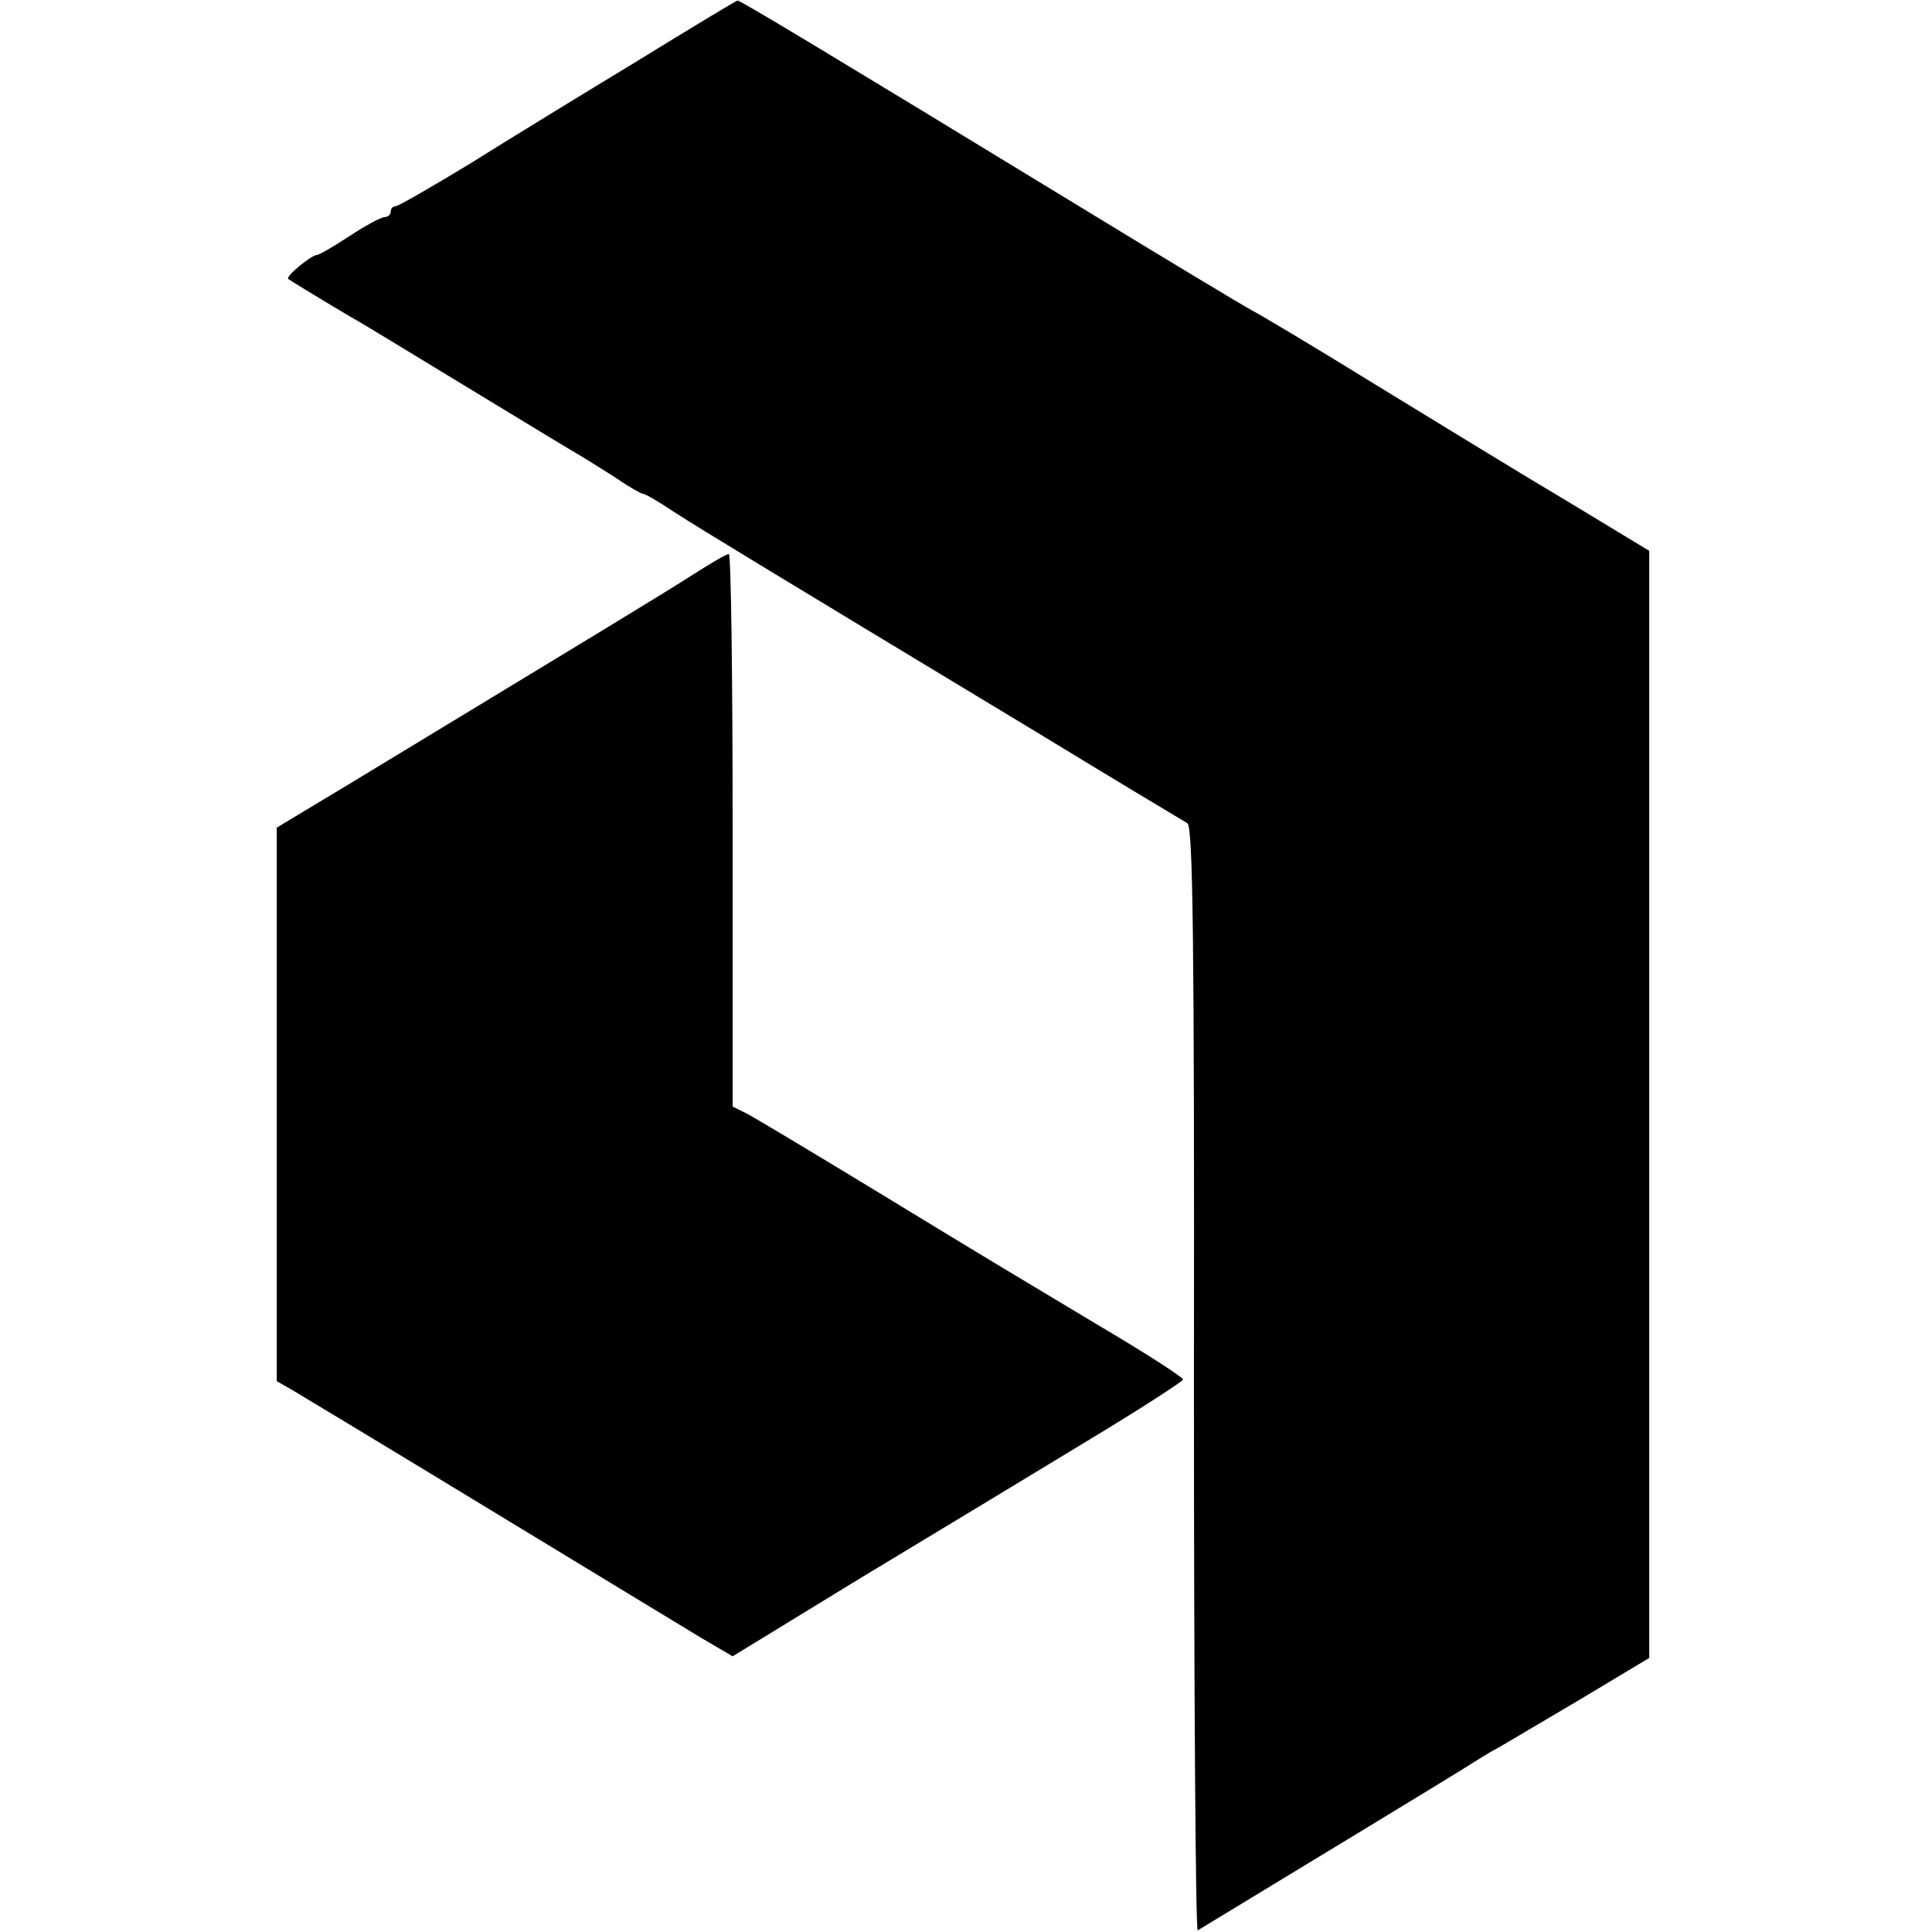 <?xml version="1.0" standalone="no"?>
<!DOCTYPE svg PUBLIC "-//W3C//DTD SVG 20010904//EN"
 "http://www.w3.org/TR/2001/REC-SVG-20010904/DTD/svg10.dtd">
<svg version="1.0" xmlns="http://www.w3.org/2000/svg"
 width="356pt" height="356pt" viewBox="0 0 356 356"
 preserveAspectRatio="xMidYMid meet">
<g transform="translate(0,356) scale(0.1,-0.1)"
fill="#000000" stroke="none">
<path d="M1175 3448 c-99 -60 -238 -145 -308 -189 -71 -43 -133 -79 -138 -79
-5 0 -9 -4 -9 -10 0 -5 -5 -10 -11 -10 -7 0 -36 -16 -65 -35 -29 -19 -56 -35
-61 -35 -10 -1 -57 -39 -52 -44 4 -3 76 -47 117 -71 10 -5 105 -63 212 -128
107 -65 204 -124 215 -130 11 -7 39 -24 62 -39 23 -16 45 -28 48 -28 4 0 30
-15 58 -34 53 -34 175 -108 657 -399 151 -92 281 -170 288 -174 10 -6 13 -209
12 -1026 0 -560 3 -1016 7 -1014 191 116 483 293 501 305 13 8 36 23 52 31 15
9 85 50 154 91 l125 75 0 1020 0 1020 -147 89 c-81 48 -241 146 -357 217 -115
71 -219 133 -230 138 -11 6 -153 91 -315 190 -456 278 -627 381 -631 380 -2 0
-85 -50 -184 -111z"/>
<path d="M1275 2500 c-53 -34 -162 -100 -642 -391 l-123 -74 0 -510 0 -510 28
-16 c15 -9 178 -107 362 -219 184 -112 361 -219 392 -238 l58 -34 237 145
c131 79 318 192 415 251 98 59 178 111 178 114 0 4 -68 48 -151 97 -195 117
-171 102 -414 250 -115 70 -222 134 -237 142 l-28 14 0 510 c0 280 -3 509 -7
508 -5 0 -35 -18 -68 -39z"/>
</g>
</svg>

